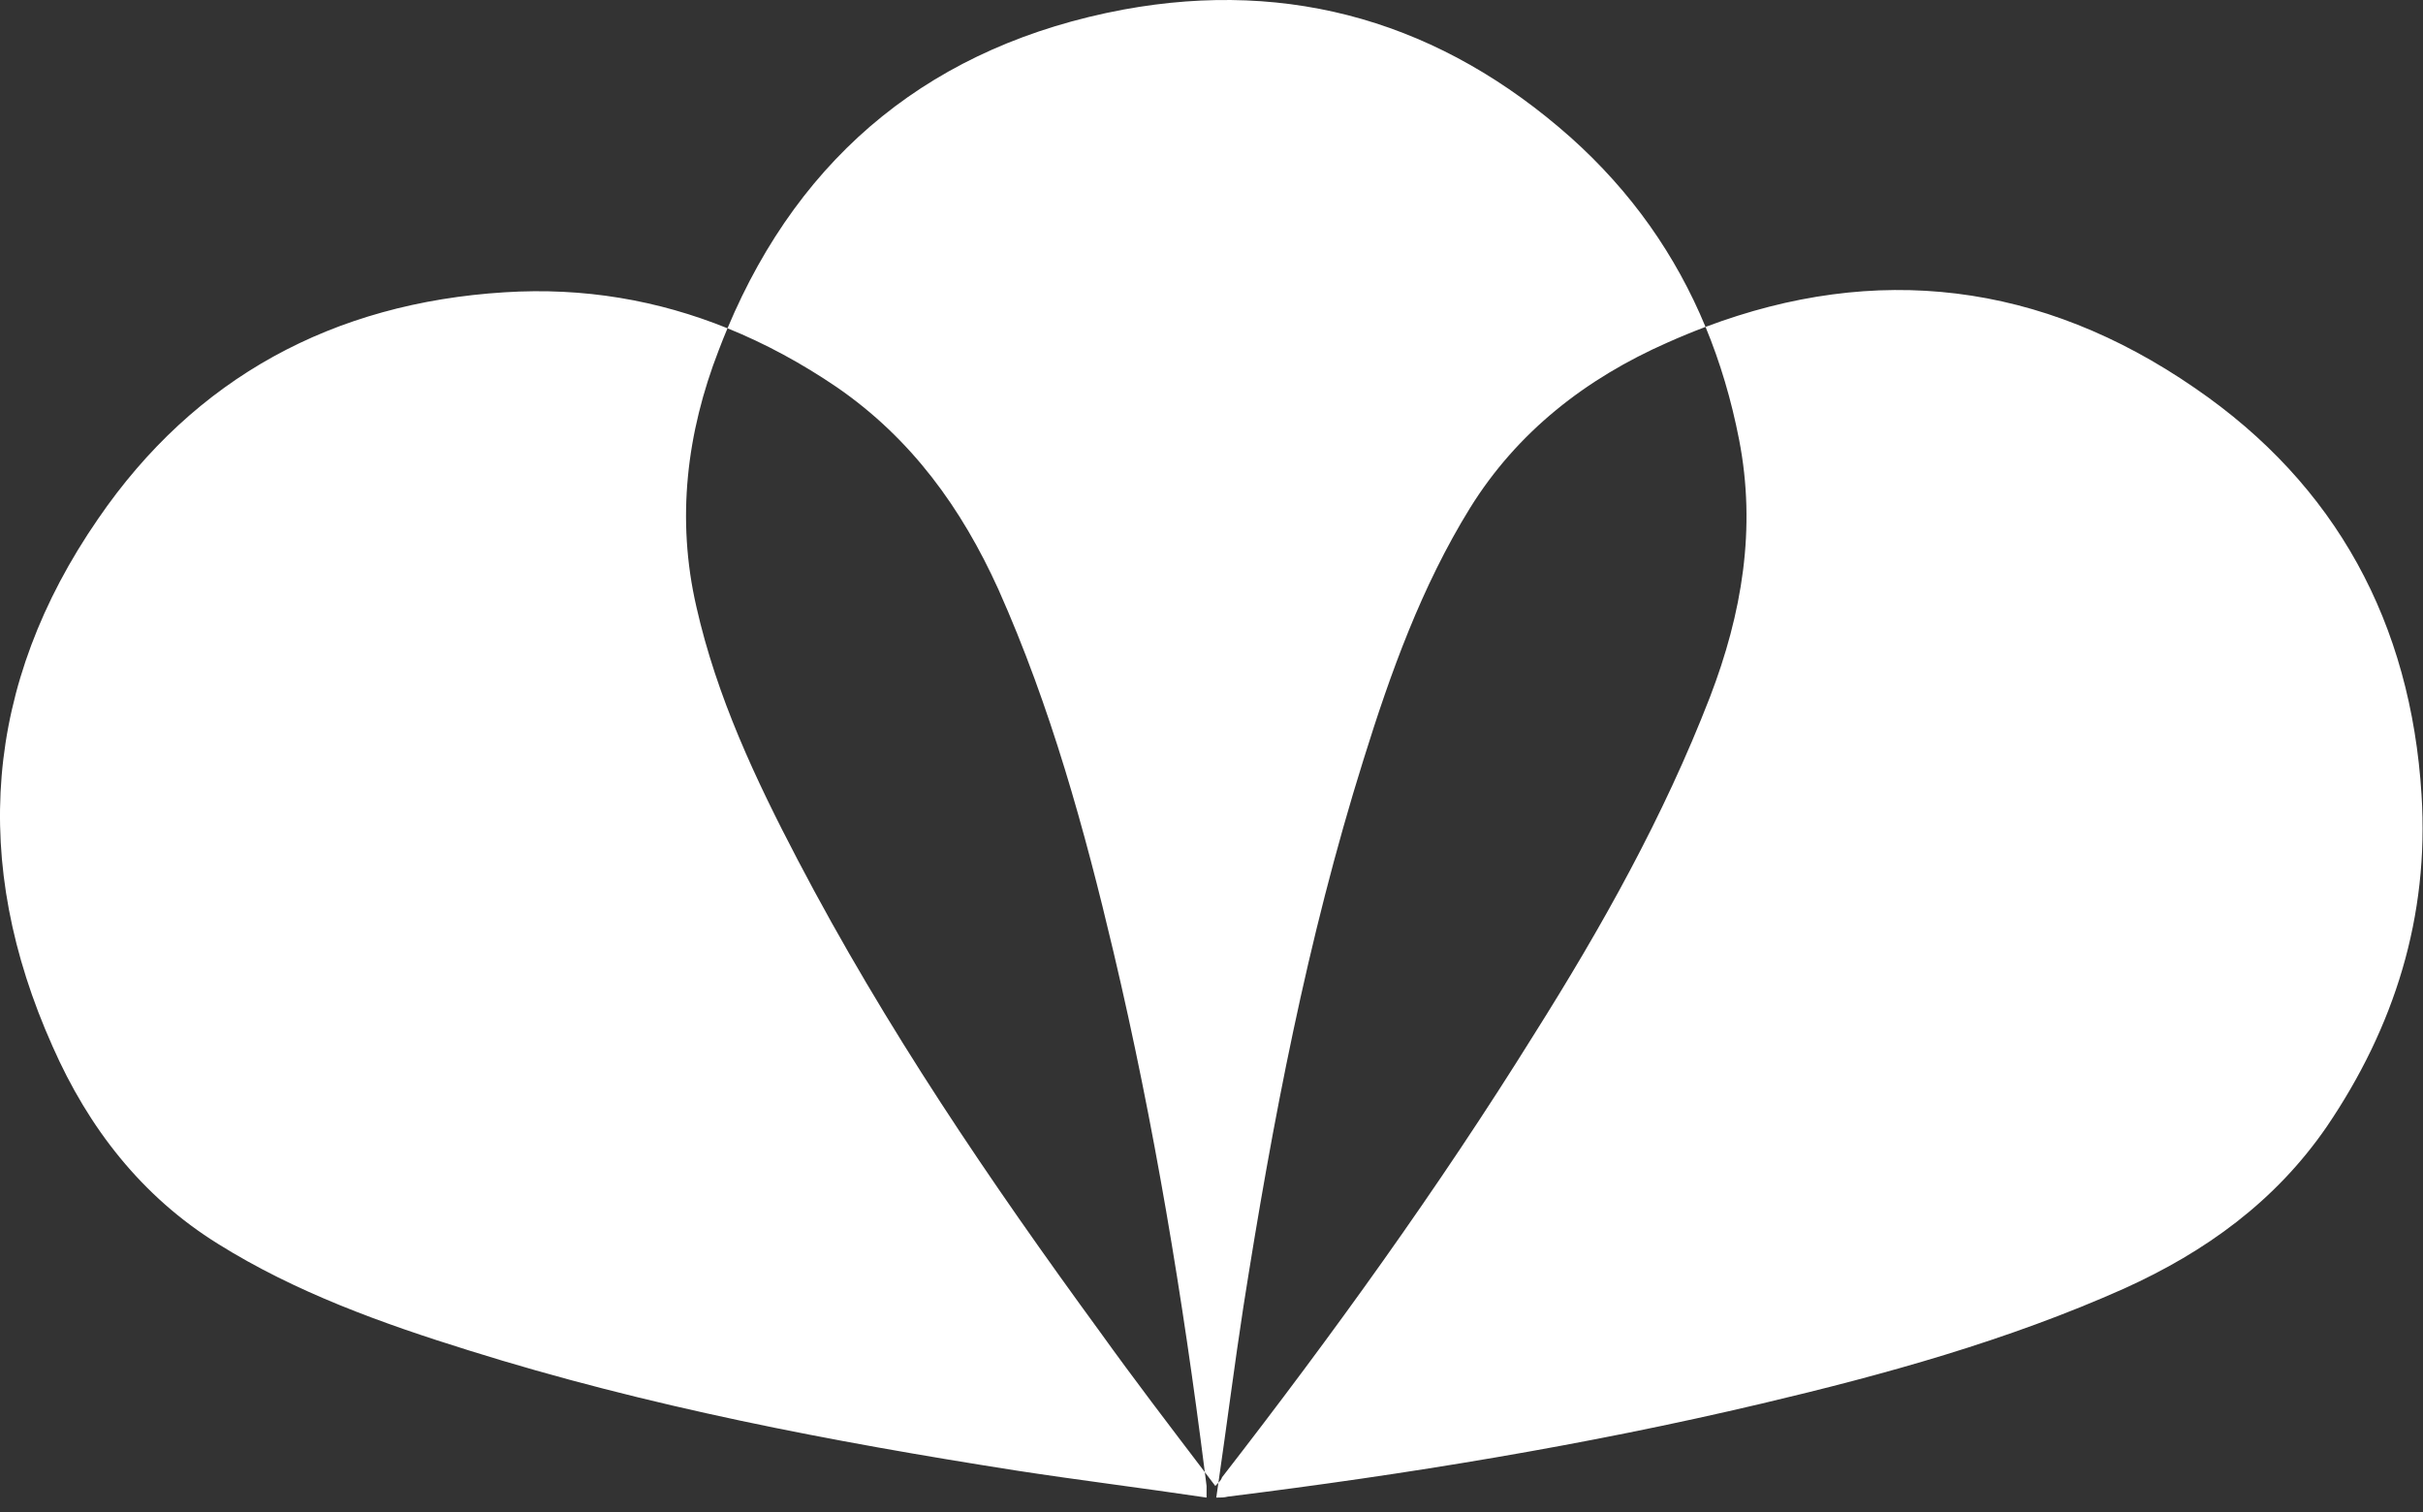 <svg width="149" height="93" viewBox="0 0 149 93" fill="none" xmlns="http://www.w3.org/2000/svg">
<rect x="0" y="0" width="149" height="93" fill="#333333" stroke="none"/>
<path d="M31.036 17.973C35.898 17.664 40.46 18.456 44.737 20.186C44.55 20.632 44.369 21.084 44.194 21.544C42.23 26.604 41.575 31.902 42.825 37.319C44.075 42.856 46.457 47.916 49.076 52.917C54.434 63.156 60.864 72.622 67.65 81.909C69.713 84.785 71.874 87.612 74.089 90.524C74.125 90.808 74.162 91.092 74.197 91.376V92.09C70.209 91.495 66.339 91.018 62.47 90.423C51.099 88.637 39.847 86.494 28.834 83.041C23.476 81.374 18.177 79.47 13.415 76.493C8.712 73.576 5.438 69.349 3.235 64.349C-1.825 53.038 -0.992 42.083 6.033 31.903C11.986 23.212 20.499 18.628 31.036 17.973ZM104.88 20.102C115.359 16.154 125.505 17.328 134.979 23.866C143.671 29.819 148.255 38.333 148.91 48.87C149.386 56.371 147.243 63.157 143.076 69.289C139.921 73.873 135.634 76.969 130.634 79.231C123.431 82.446 115.87 84.529 108.31 86.315C97.475 88.875 86.52 90.661 75.507 92.03C75.269 92.09 75.09 92.09 74.793 92.09C74.838 91.786 74.88 91.482 74.924 91.179C75.04 91.055 75.111 90.961 75.151 90.839C81.938 82.088 88.427 73.098 94.32 63.633C98.487 57.025 102.298 50.238 105.155 42.856C107.12 37.737 108.013 32.497 106.941 27.02C106.468 24.595 105.784 22.287 104.88 20.102ZM69.079 0.589C79.438 -1.316 88.665 1.423 96.583 8.447C100.325 11.791 103.054 15.694 104.88 20.102C104.1 20.396 103.318 20.718 102.534 21.068C97.534 23.271 93.308 26.546 90.391 31.249C87.414 36.071 85.509 41.369 83.842 46.727C80.389 57.74 78.246 68.992 76.46 80.362C75.91 83.937 75.458 87.51 74.924 91.179C74.871 91.236 74.809 91.3 74.734 91.375C74.519 91.091 74.304 90.807 74.089 90.524C72.734 79.798 70.976 69.129 68.482 58.573C66.697 51.013 64.612 43.452 61.398 36.249C59.135 31.248 56.04 26.962 51.456 23.807C49.299 22.34 47.059 21.126 44.737 20.186C49.271 9.382 57.473 2.762 69.079 0.589Z" fill="white"/>
</svg>
